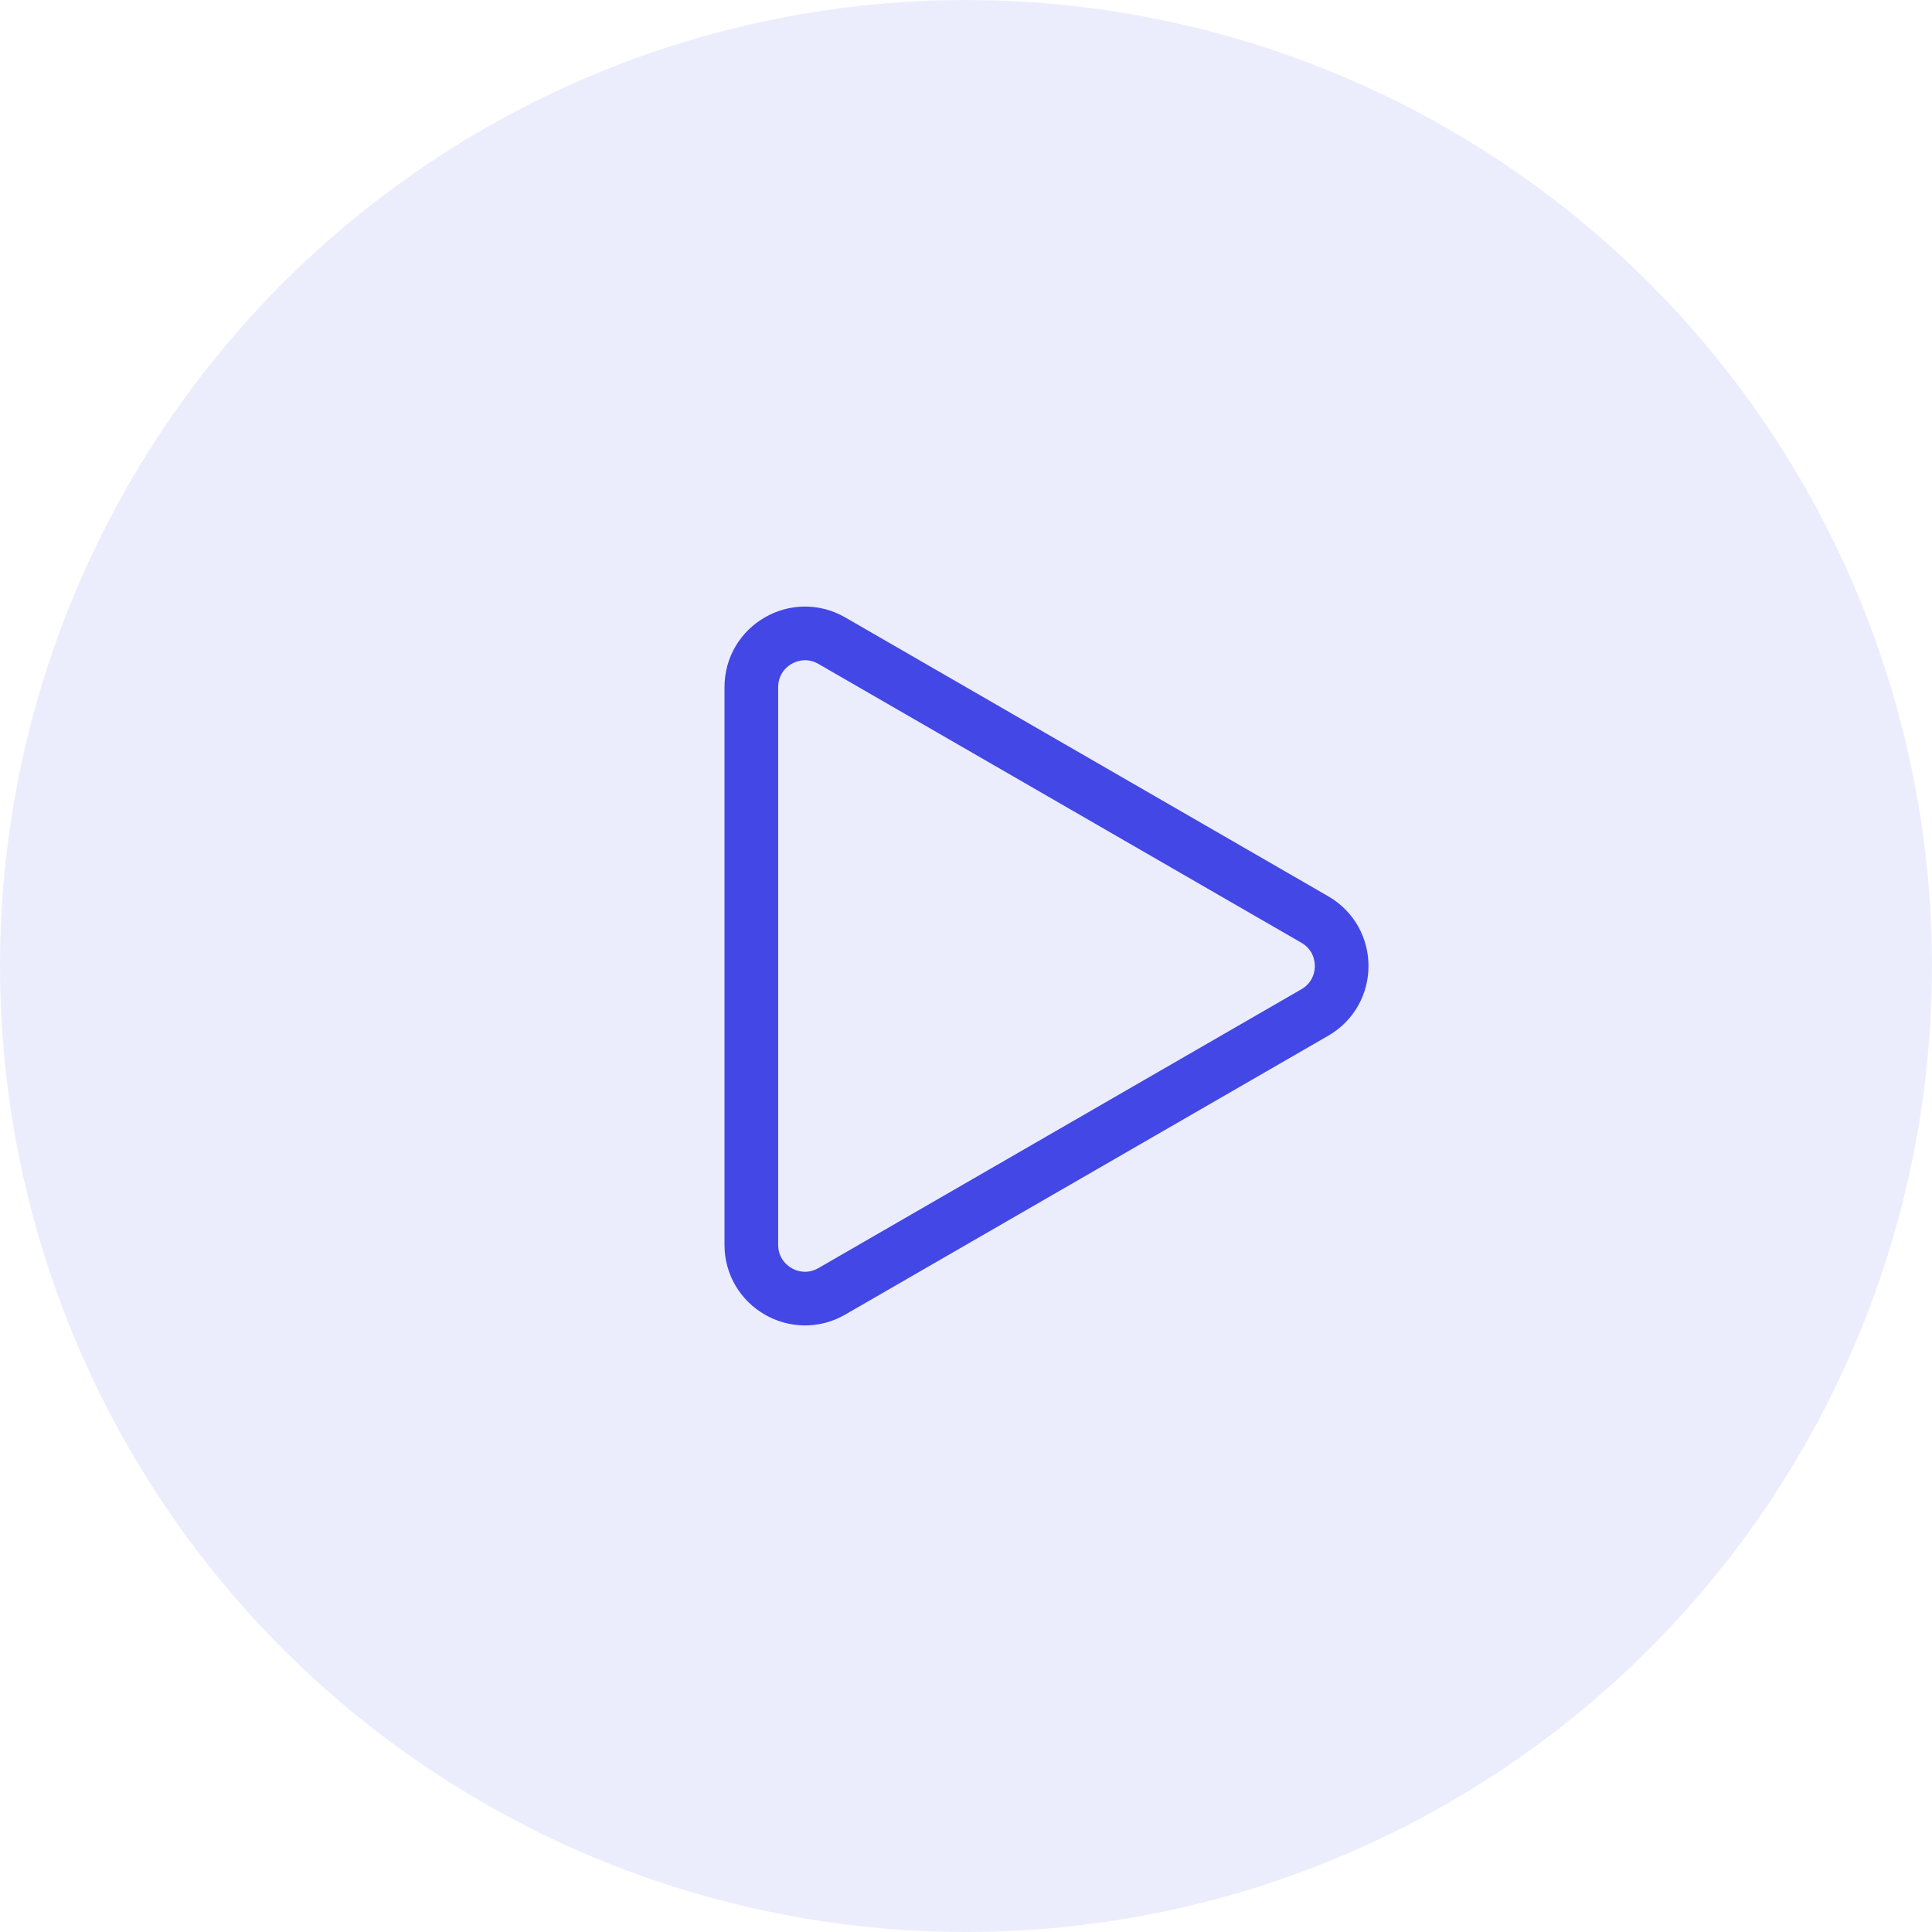 <svg width="72" height="72" viewBox="0 0 72 72" fill="none" xmlns="http://www.w3.org/2000/svg">
<circle cx="36" cy="36" r="36" fill="#4247E5" fill-opacity="0.1"/>
<path d="M49 37.732L31 48.124C29.667 48.894 28 47.932 28 46.392L28 25.608C28 24.068 29.667 23.106 31 23.876L49 34.268C50.333 35.038 50.333 36.962 49 37.732Z" stroke="#4247E5" stroke-width="2"/>
</svg>
